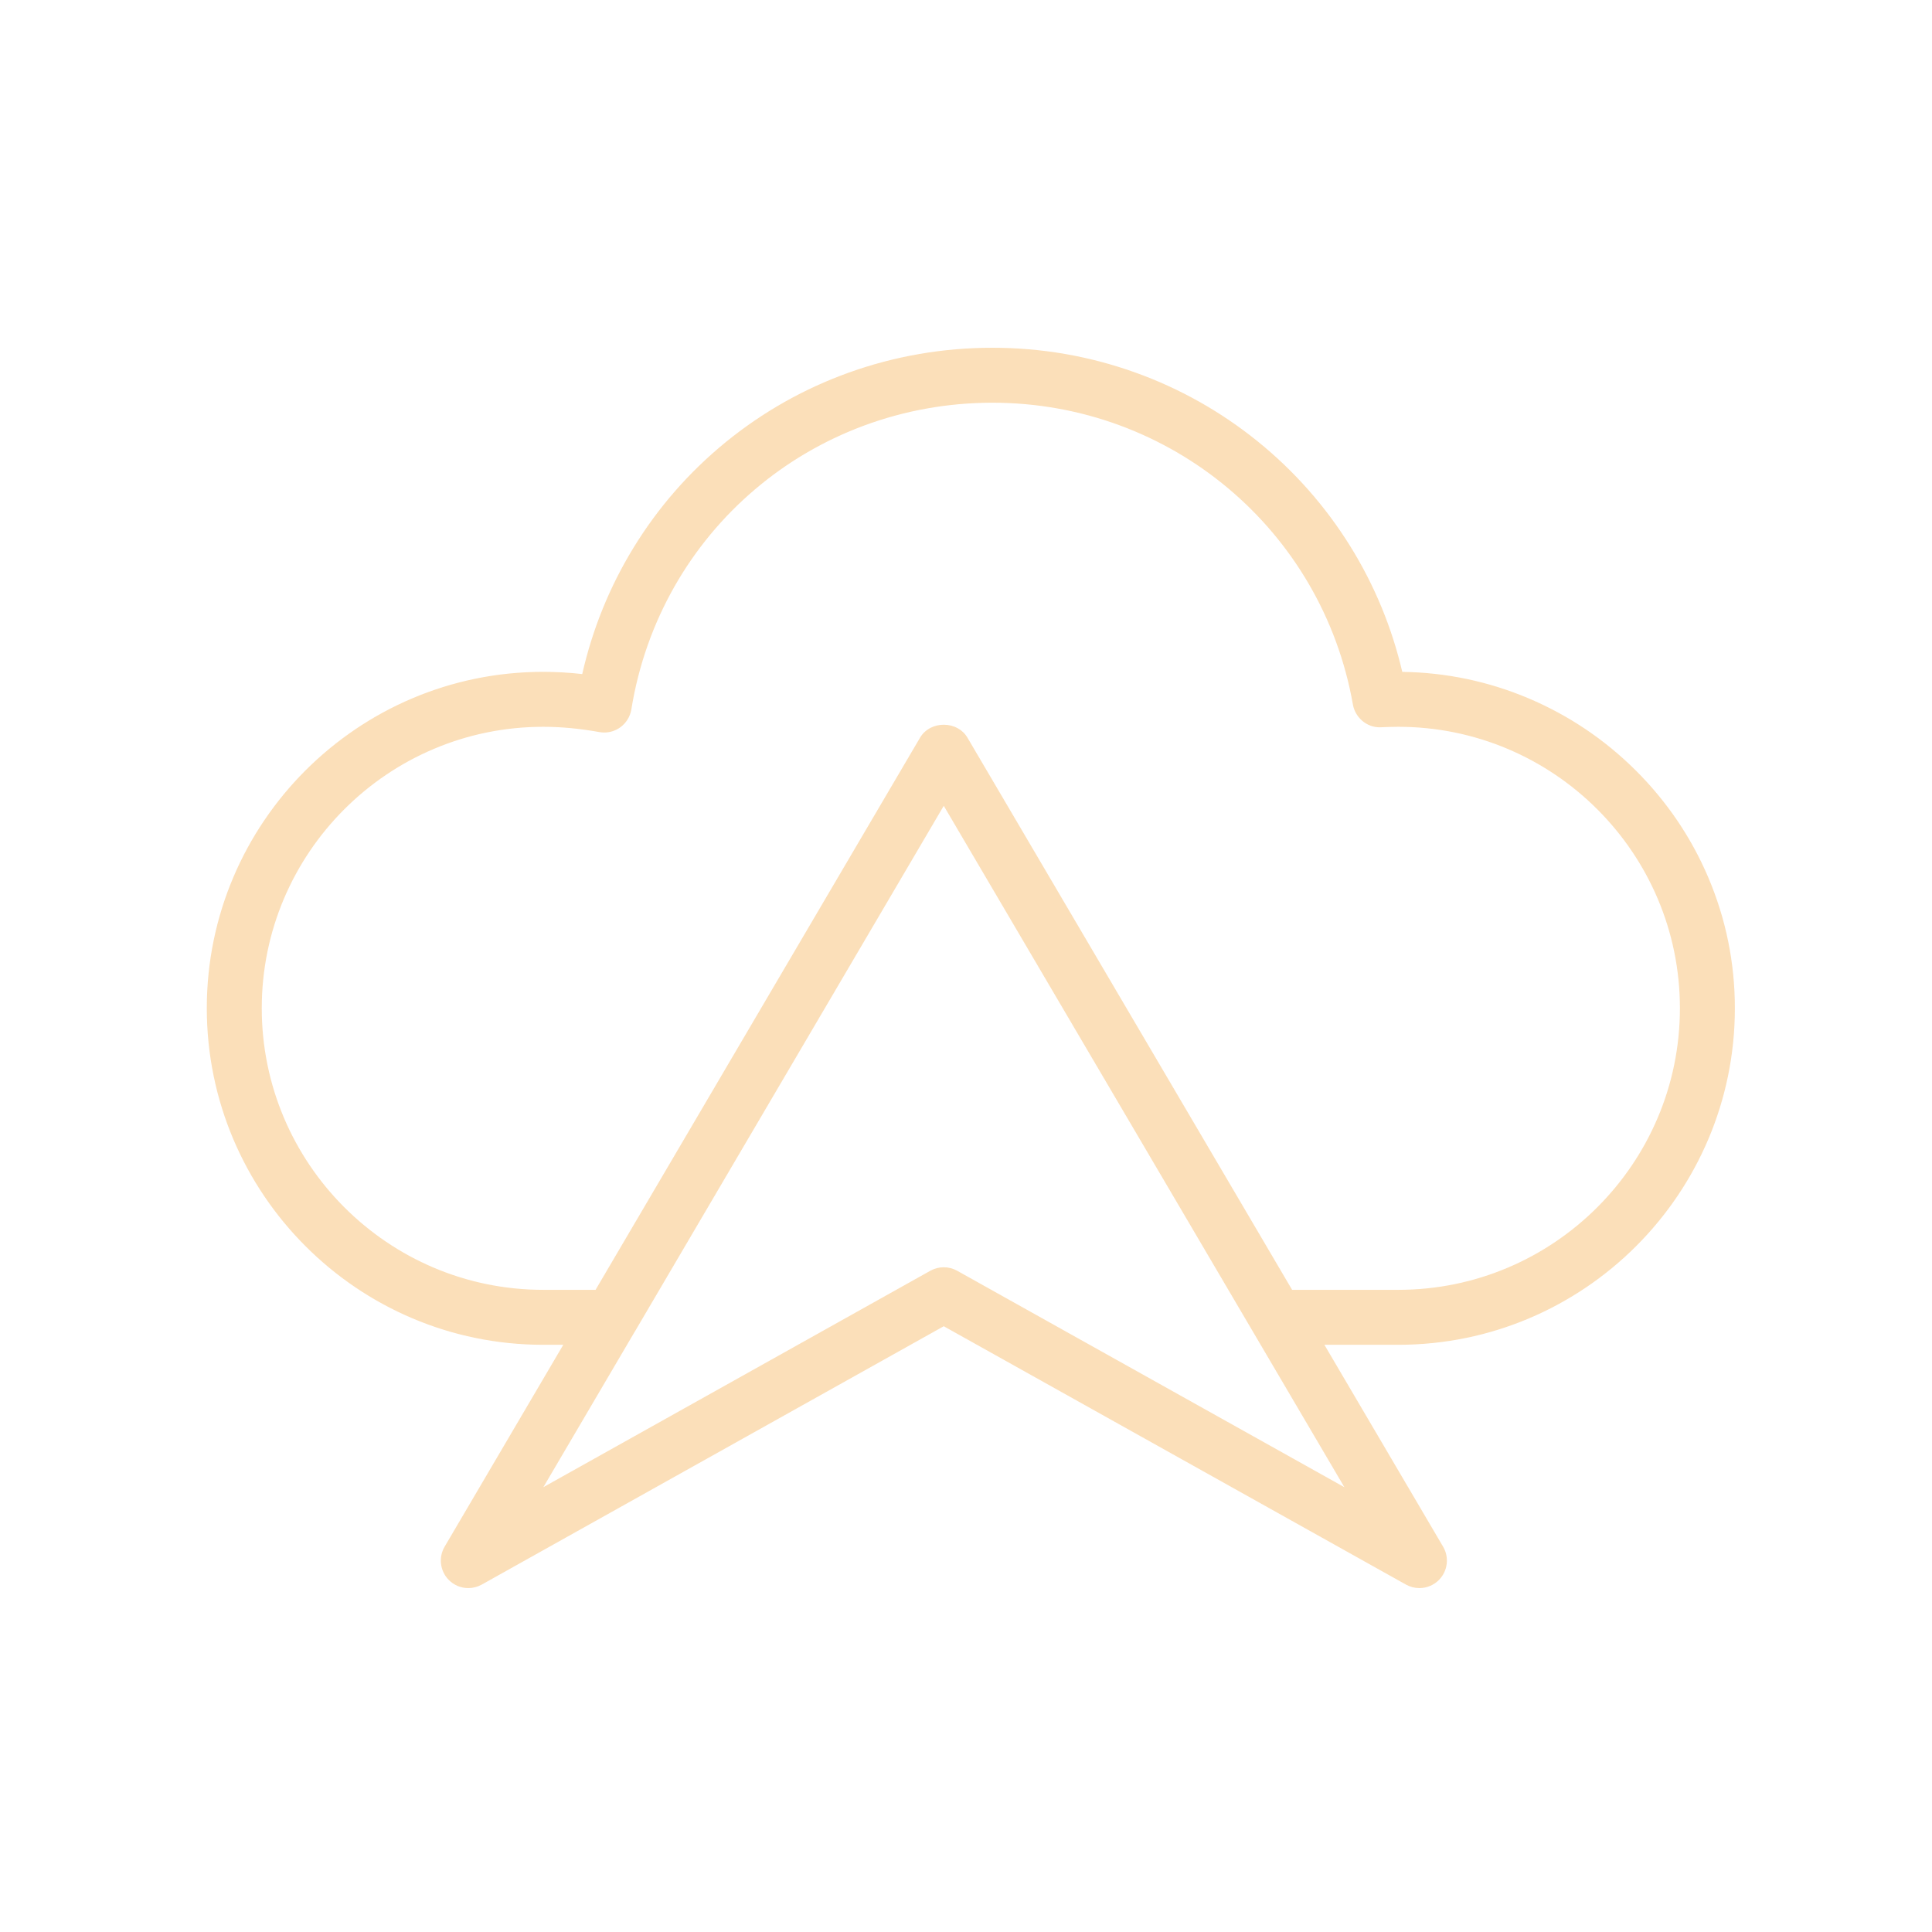 <svg xmlns="http://www.w3.org/2000/svg" width="200" height="200" viewBox="0 0 200 200">
  <g id="Cloud_Services" data-name="Cloud Services" transform="translate(-862 -1380)">
    <rect id="Rectangle_1243" data-name="Rectangle 1243" width="200" height="200" transform="translate(862 1380)" fill="none"/>
    <g id="Group_3223" data-name="Group 3223" transform="translate(882.158 1408.695)" opacity="0.3">
      <g id="Path_6979" data-name="Path 6979" transform="translate(0 0)" fill="#f29213">
        <path d="M 28.321 135.204 C 27.692 135.204 27.081 134.947 26.644 134.498 C 25.906 133.743 25.764 132.581 26.3 131.671 L 39.025 110.018 L 36.07 110.018 C 17.146 110.018 1.75 94.611 1.75 75.674 C 1.75 56.75 17.146 41.354 36.07 41.354 C 37.533 41.354 38.989 41.446 40.506 41.633 C 41.53 36.894 43.318 32.412 45.826 28.305 C 48.35 24.17 51.536 20.52 55.296 17.456 C 59.062 14.387 63.291 11.997 67.866 10.353 C 72.57 8.662 77.521 7.805 82.581 7.805 C 87.588 7.805 92.497 8.654 97.173 10.33 C 101.721 11.959 105.935 14.327 109.698 17.366 C 113.455 20.402 116.649 24.016 119.192 28.109 C 121.728 32.192 123.549 36.647 124.606 41.355 C 129.198 41.366 133.661 42.273 137.873 44.053 C 141.968 45.783 145.649 48.258 148.815 51.409 C 151.985 54.564 154.474 58.234 156.215 62.317 C 158.02 66.552 158.935 71.046 158.935 75.674 C 158.935 94.611 143.528 110.018 124.591 110.018 L 116.069 110.018 L 128.801 131.672 C 129.336 132.581 129.195 133.743 128.456 134.499 C 128.019 134.947 127.408 135.204 126.779 135.204 C 126.38 135.204 125.985 135.101 125.636 134.907 L 77.539 108.023 L 29.466 134.907 C 29.114 135.102 28.719 135.204 28.321 135.204 Z M 77.54 102.992 C 77.938 102.992 78.333 103.095 78.683 103.289 L 120.377 126.595 L 77.54 53.735 L 45.15 108.86 C 45.139 108.88 45.126 108.898 45.113 108.915 L 34.726 126.591 L 76.395 103.29 C 76.746 103.095 77.141 102.992 77.54 102.992 Z M 113.314 105.328 L 124.591 105.328 C 140.943 105.328 154.246 92.025 154.246 75.674 C 154.246 59.336 140.943 46.044 124.591 46.043 C 123.966 46.043 123.319 46.07 122.798 46.091 C 122.75 46.094 122.701 46.096 122.653 46.096 C 121.558 46.096 120.584 45.262 120.388 44.156 C 117.152 25.81 101.251 12.494 82.581 12.494 C 63.641 12.494 47.712 26.023 44.706 44.662 C 44.606 45.278 44.257 45.839 43.748 46.201 C 43.356 46.48 42.875 46.634 42.393 46.634 C 42.254 46.634 42.114 46.621 41.977 46.596 C 39.891 46.224 37.958 46.043 36.07 46.043 C 19.731 46.043 6.439 59.335 6.439 75.674 C 6.439 92.025 19.731 105.328 36.07 105.328 L 41.781 105.328 L 75.518 47.92 C 75.724 47.57 76.031 47.284 76.406 47.094 C 76.748 46.92 77.14 46.829 77.539 46.829 C 78.403 46.829 79.158 47.237 79.56 47.92 L 113.314 105.328 Z" stroke="none"/>
        <path d="M 82.581 8.305 C 62.191 8.305 44.947 22.447 40.9 42.188 C 39.238 41.963 37.645 41.854 36.07 41.854 C 17.421 41.854 2.25 57.026 2.25 75.674 C 2.25 94.336 17.421 109.518 36.07 109.518 L 39.899 109.518 L 26.731 131.925 C 26.308 132.642 26.421 133.555 27.002 134.15 C 27.354 134.511 27.833 134.704 28.321 134.704 C 28.627 134.704 28.937 134.628 29.222 134.47 L 77.539 107.451 L 125.879 134.47 C 126.161 134.627 126.472 134.704 126.779 134.704 C 127.264 134.704 127.743 134.514 128.098 134.15 C 128.679 133.555 128.792 132.642 128.37 131.925 L 115.195 109.518 L 124.591 109.518 C 143.252 109.518 158.435 94.336 158.435 75.674 C 158.435 57.004 143.144 41.856 124.526 41.855 C 124.418 41.855 124.312 41.856 124.205 41.857 C 120.008 22.322 102.753 8.305 82.581 8.305 M 122.653 45.596 C 122.692 45.596 122.731 45.594 122.771 45.591 C 123.362 45.567 123.977 45.543 124.591 45.543 C 141.218 45.544 154.746 59.059 154.746 75.674 C 154.746 92.301 141.218 105.828 124.591 105.828 L 113.028 105.828 L 79.129 48.174 C 78.798 47.611 78.169 47.329 77.539 47.329 C 77.225 47.329 76.91 47.399 76.633 47.54 C 76.355 47.681 76.115 47.892 75.949 48.174 L 42.067 105.828 L 36.07 105.828 C 19.455 105.828 5.939 92.301 5.939 75.674 C 5.939 59.059 19.455 45.543 36.07 45.543 C 37.989 45.543 39.951 45.727 42.067 46.104 C 42.175 46.124 42.284 46.134 42.393 46.134 C 42.772 46.134 43.146 46.015 43.458 45.793 C 43.862 45.506 44.133 45.07 44.212 44.583 C 47.258 25.7 63.394 11.994 82.581 11.994 C 101.497 11.994 117.602 25.484 120.88 44.069 C 121.034 44.936 121.805 45.596 122.653 45.596 M 121.743 127.931 L 78.44 103.726 C 78.159 103.57 77.849 103.492 77.54 103.492 C 77.23 103.492 76.92 103.57 76.639 103.726 L 33.36 127.927 L 44.707 108.619 C 44.71 108.614 44.716 108.612 44.719 108.607 L 77.54 52.748 L 121.743 127.931 M 82.581 7.305 C 87.645 7.305 92.612 8.164 97.342 9.859 C 101.943 11.507 106.206 13.902 110.012 16.977 C 113.813 20.048 117.044 23.704 119.617 27.845 C 122.113 31.864 123.924 36.238 125.005 40.858 C 129.523 40.919 133.916 41.839 138.068 43.593 C 142.222 45.348 145.956 47.859 149.168 51.055 C 152.383 54.255 154.909 57.978 156.675 62.121 C 158.506 66.418 159.435 70.978 159.435 75.674 C 159.435 94.887 143.804 110.518 124.591 110.518 L 116.943 110.518 L 129.232 131.419 C 129.882 132.521 129.71 133.932 128.813 134.849 C 128.283 135.392 127.541 135.704 126.779 135.704 C 126.295 135.704 125.816 135.58 125.393 135.344 L 77.539 108.596 L 29.71 135.343 C 29.283 135.58 28.803 135.704 28.321 135.704 C 27.558 135.704 26.816 135.392 26.286 134.847 C 25.391 133.932 25.219 132.521 25.869 131.418 L 38.152 110.518 L 36.07 110.518 C 16.87 110.518 1.25 94.887 1.25 75.674 C 1.25 56.474 16.87 40.854 36.07 40.854 C 37.408 40.854 38.739 40.93 40.115 41.084 C 41.165 36.454 42.941 32.071 45.399 28.044 C 47.953 23.861 51.177 20.168 54.98 17.068 C 58.79 13.963 63.068 11.546 67.697 9.882 C 72.455 8.172 77.463 7.305 82.581 7.305 Z M 122.653 46.596 C 121.319 46.596 120.133 45.584 119.896 44.243 C 116.701 26.136 101.008 12.994 82.581 12.994 C 63.888 12.994 48.167 26.346 45.199 44.742 C 45.078 45.49 44.655 46.169 44.038 46.608 C 43.555 46.952 42.986 47.134 42.393 47.134 C 42.224 47.134 42.053 47.118 41.887 47.088 C 39.833 46.722 37.928 46.543 36.07 46.543 C 20.007 46.543 6.939 59.611 6.939 75.674 C 6.939 91.749 20.007 104.828 36.07 104.828 L 41.495 104.828 L 75.087 47.667 C 75.342 47.234 75.72 46.882 76.18 46.648 C 76.591 46.439 77.062 46.329 77.539 46.329 C 78.582 46.329 79.498 46.829 79.991 47.667 L 113.6 104.828 L 124.591 104.828 C 140.667 104.828 153.746 91.749 153.746 75.674 C 153.746 59.612 140.667 46.544 124.591 46.543 C 123.978 46.543 123.34 46.569 122.825 46.59 C 122.768 46.594 122.71 46.596 122.653 46.596 Z M 119.012 125.259 L 77.54 54.722 L 45.581 109.114 L 45.578 109.118 L 45.575 109.123 C 45.561 109.148 45.545 109.171 45.529 109.194 L 36.091 125.255 L 76.151 102.853 C 76.577 102.616 77.057 102.492 77.54 102.492 C 78.022 102.492 78.502 102.616 78.926 102.852 L 119.012 125.259 Z" stroke="none" fill="#f29213"/>
      </g>
    </g>
  </g>
</svg>
